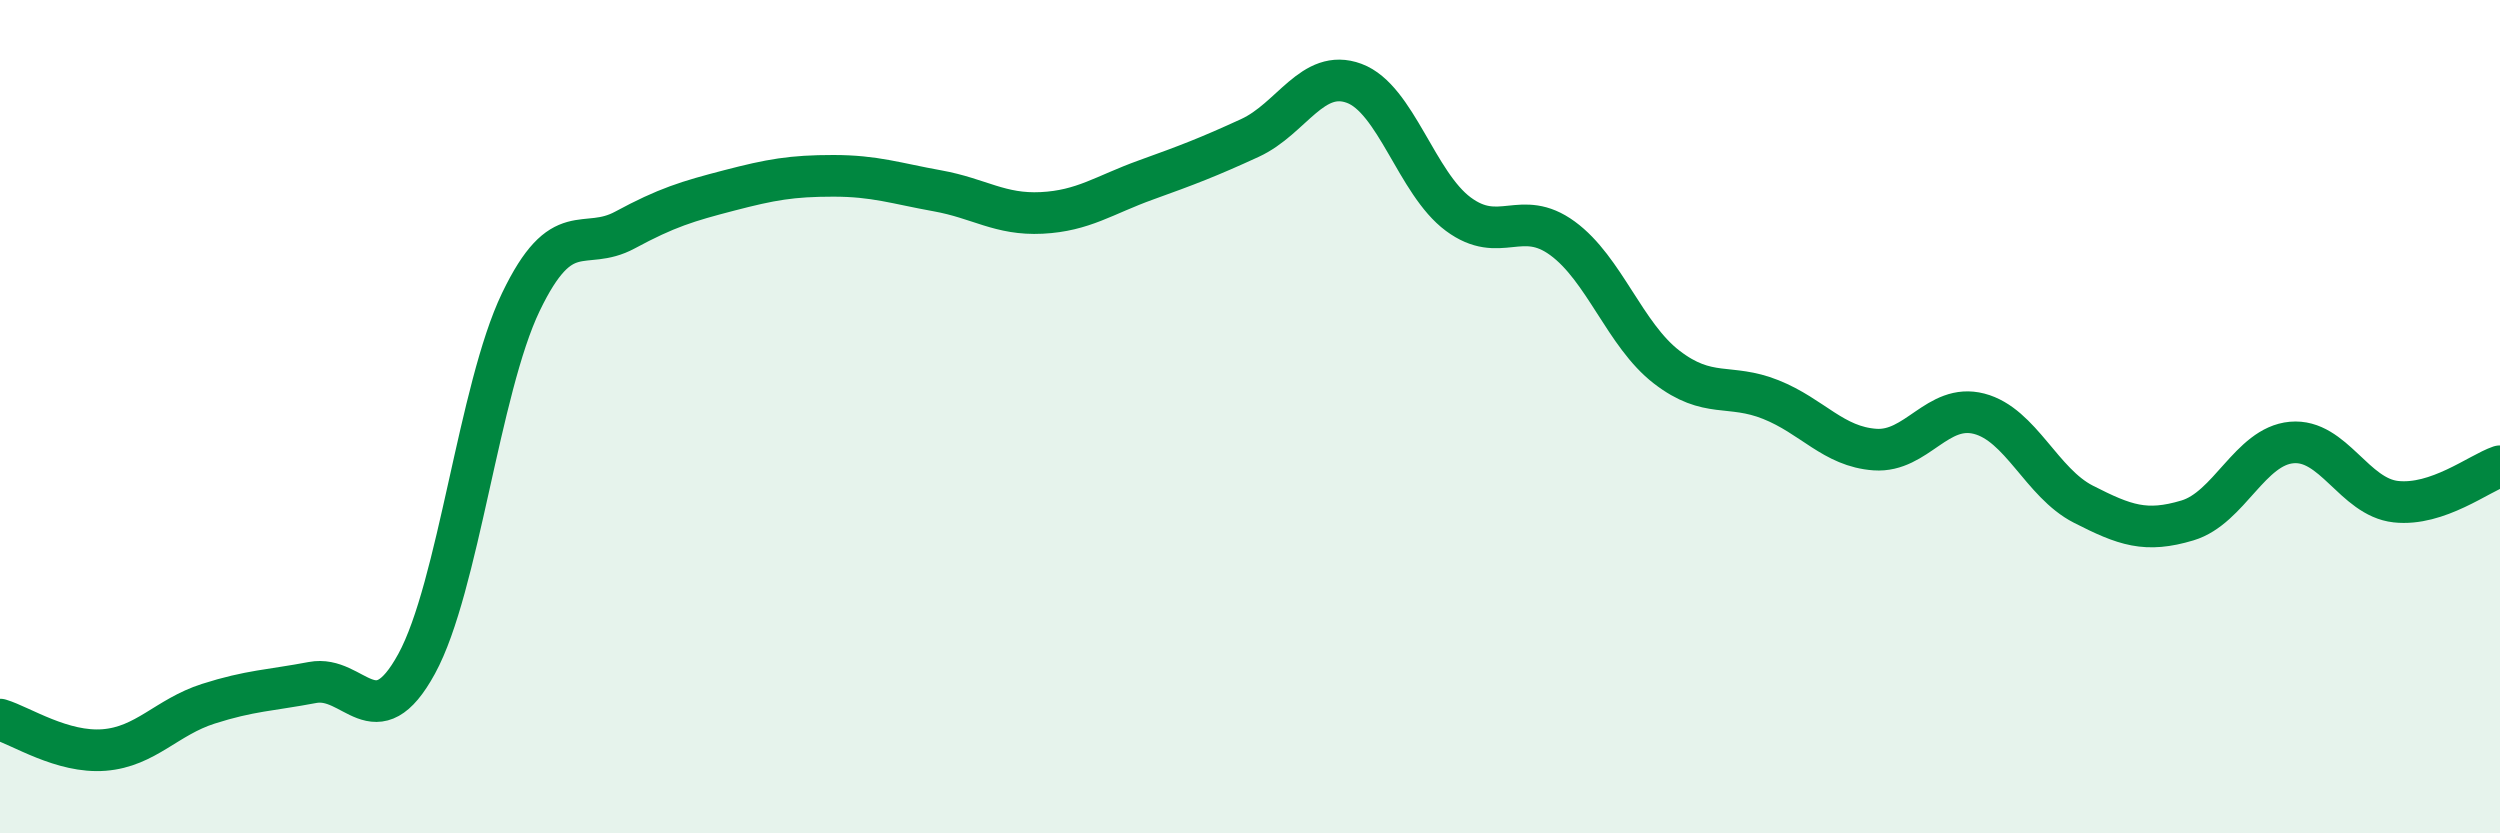
    <svg width="60" height="20" viewBox="0 0 60 20" xmlns="http://www.w3.org/2000/svg">
      <path
        d="M 0,17.27 C 0.5,17.42 1.5,18.08 2.5,18 C 3.5,17.92 4,17.21 5,16.89 C 6,16.57 6.5,16.57 7.5,16.38 C 8.5,16.19 9,17.76 10,15.93 C 11,14.1 11.5,9.33 12.5,7.25 C 13.5,5.17 14,6.06 15,5.52 C 16,4.98 16.5,4.83 17.5,4.57 C 18.5,4.31 19,4.22 20,4.22 C 21,4.22 21.5,4.4 22.5,4.58 C 23.5,4.76 24,5.16 25,5.11 C 26,5.06 26.5,4.68 27.5,4.32 C 28.5,3.96 29,3.77 30,3.31 C 31,2.85 31.5,1.63 32.5,2 C 33.5,2.37 34,4.4 35,5.14 C 36,5.88 36.5,4.99 37.5,5.72 C 38.5,6.45 39,8.04 40,8.81 C 41,9.58 41.5,9.19 42.5,9.59 C 43.5,9.99 44,10.72 45,10.79 C 46,10.86 46.5,9.67 47.5,9.93 C 48.5,10.19 49,11.59 50,12.1 C 51,12.61 51.5,12.79 52.5,12.49 C 53.5,12.19 54,10.71 55,10.62 C 56,10.53 56.5,11.93 57.5,12.04 C 58.5,12.15 59.5,11.36 60,11.19L60 20L0 20Z"
        fill="#008740"
        opacity="0.1"
        stroke-linecap="round"
        stroke-linejoin="round"
      />
      <path
        d="M 0,17.27 C 0.5,17.42 1.5,18.08 2.5,18 C 3.5,17.92 4,17.21 5,16.89 C 6,16.57 6.5,16.57 7.5,16.38 C 8.5,16.19 9,17.76 10,15.93 C 11,14.1 11.5,9.33 12.5,7.25 C 13.5,5.17 14,6.06 15,5.52 C 16,4.98 16.5,4.83 17.5,4.57 C 18.5,4.31 19,4.22 20,4.22 C 21,4.22 21.5,4.4 22.5,4.58 C 23.5,4.76 24,5.16 25,5.11 C 26,5.06 26.5,4.68 27.5,4.32 C 28.5,3.96 29,3.77 30,3.31 C 31,2.85 31.5,1.63 32.5,2 C 33.5,2.37 34,4.4 35,5.14 C 36,5.88 36.5,4.99 37.5,5.72 C 38.5,6.45 39,8.04 40,8.81 C 41,9.58 41.5,9.19 42.5,9.59 C 43.5,9.99 44,10.72 45,10.79 C 46,10.86 46.5,9.67 47.5,9.93 C 48.5,10.19 49,11.59 50,12.1 C 51,12.61 51.5,12.79 52.5,12.49 C 53.5,12.19 54,10.71 55,10.62 C 56,10.53 56.5,11.93 57.5,12.04 C 58.5,12.15 59.5,11.36 60,11.19"
        stroke="#008740"
        stroke-width="1"
        fill="none"
        stroke-linecap="round"
        stroke-linejoin="round"
      />
    </svg>
  